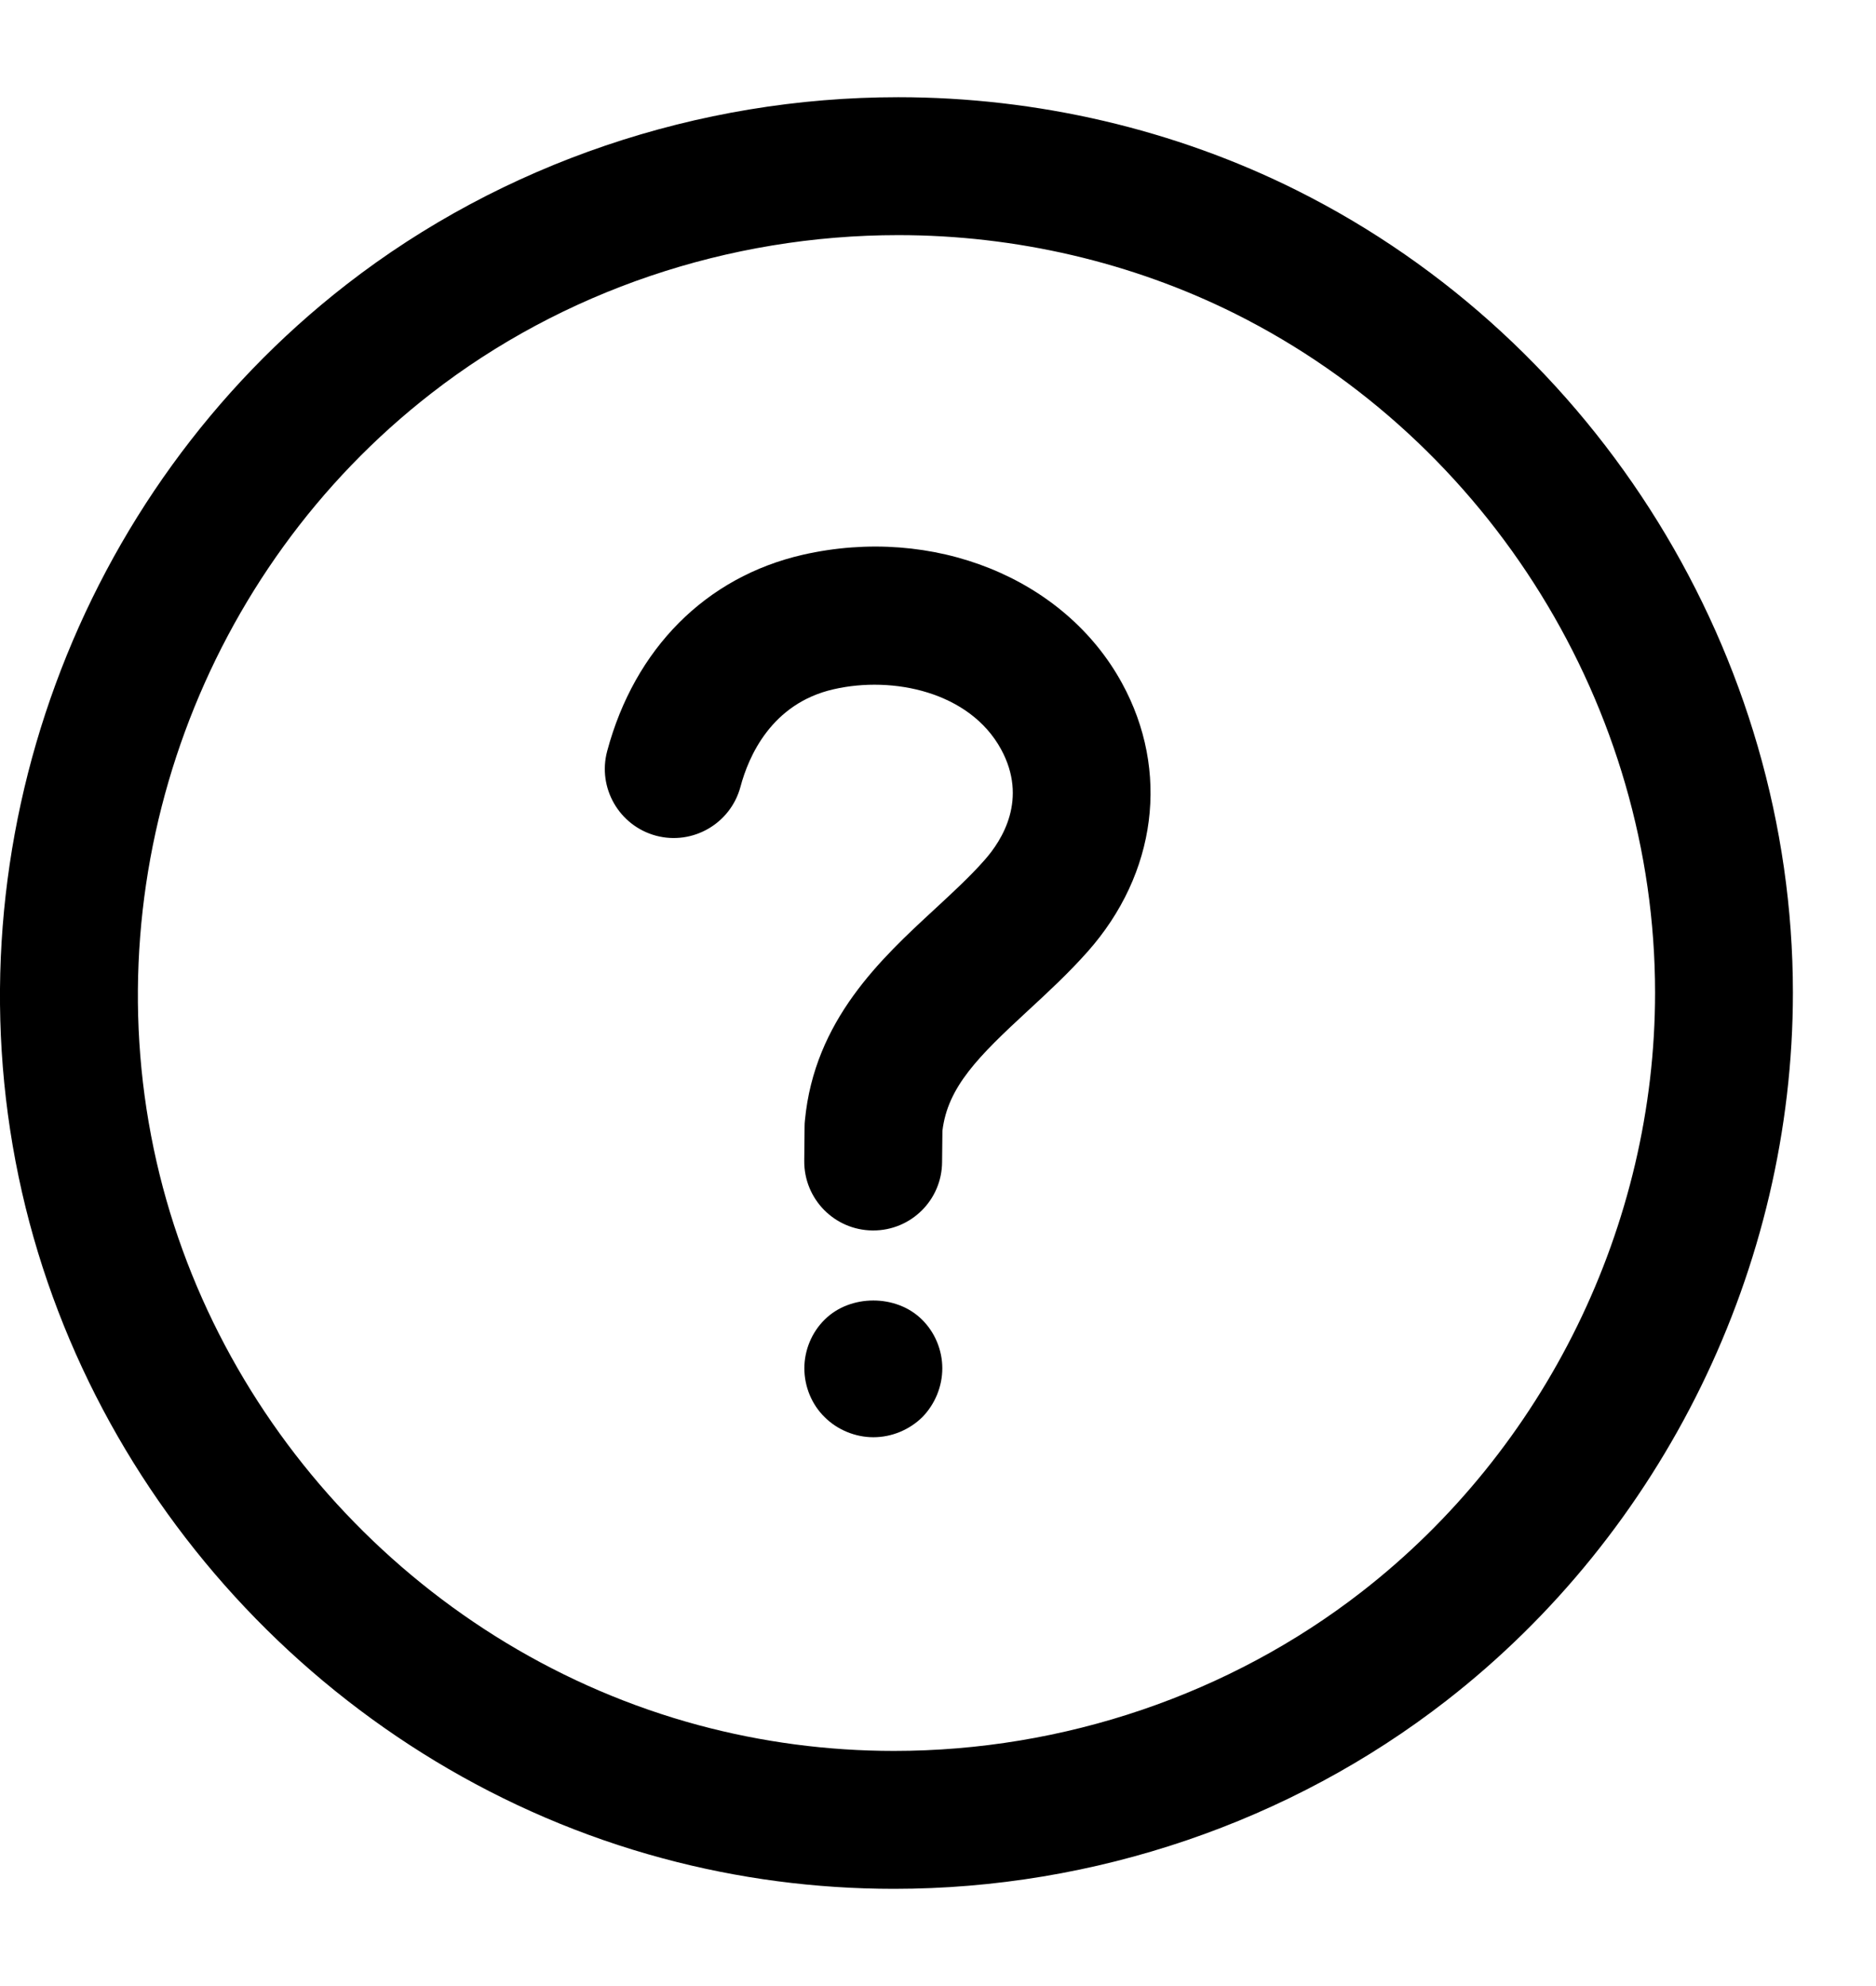 <svg xmlns="http://www.w3.org/2000/svg" fill="none" viewBox="0 0 17 18" height="18" width="17">
<path fill="black" d="M7.913 11.152C7.911 11.152 7.909 11.152 7.907 11.152C7.562 11.149 7.285 10.867 7.288 10.521L7.291 10.209C7.291 10.191 7.292 10.173 7.294 10.155C7.38 9.246 7.984 8.689 8.469 8.241C8.633 8.089 8.789 7.946 8.921 7.796C9.083 7.614 9.317 7.241 9.071 6.79C8.787 6.271 8.093 6.123 7.554 6.247C6.991 6.375 6.783 6.856 6.71 7.131C6.62 7.465 6.277 7.663 5.944 7.574C5.611 7.484 5.413 7.141 5.502 6.808C5.751 5.878 6.397 5.229 7.275 5.028C8.456 4.759 9.645 5.236 10.167 6.191C10.602 6.986 10.483 7.918 9.856 8.625C9.682 8.821 9.496 8.993 9.316 9.159C8.868 9.573 8.587 9.85 8.54 10.25L8.537 10.532C8.535 10.876 8.256 11.152 7.913 11.152Z"></path>
<path fill="black" d="M7.914 13.026C7.752 13.026 7.589 12.96 7.473 12.844C7.355 12.729 7.289 12.566 7.289 12.401C7.289 12.238 7.355 12.076 7.473 11.96C7.705 11.729 8.123 11.729 8.355 11.96C8.473 12.076 8.539 12.238 8.539 12.401C8.539 12.566 8.473 12.726 8.358 12.844C8.239 12.96 8.08 13.026 7.914 13.026Z"></path>
<path fill="black" d="M8.101 17.119C7.39 17.119 6.686 17.026 6.007 16.843C3.08 16.056 0.789 13.632 0.169 10.667C-0.462 7.647 0.703 4.472 3.139 2.579C4.548 1.484 6.323 0.881 8.14 0.881C9.398 0.881 10.647 1.173 11.753 1.726C14.483 3.092 16.247 5.946 16.247 8.997C16.247 11.486 15.073 13.886 13.105 15.415C11.692 16.514 9.915 17.119 8.101 17.119ZM8.141 2.131C6.6 2.131 5.097 2.64 3.907 3.566C1.845 5.168 0.858 7.855 1.393 10.412C1.918 12.919 3.856 14.97 6.332 15.636C6.905 15.79 7.5 15.869 8.101 15.869C9.638 15.869 11.143 15.357 12.338 14.428C14.004 13.134 14.998 11.103 14.998 8.997C14.998 6.415 13.505 4 11.194 2.844C10.261 2.378 9.205 2.131 8.141 2.131Z"></path>
</svg>
